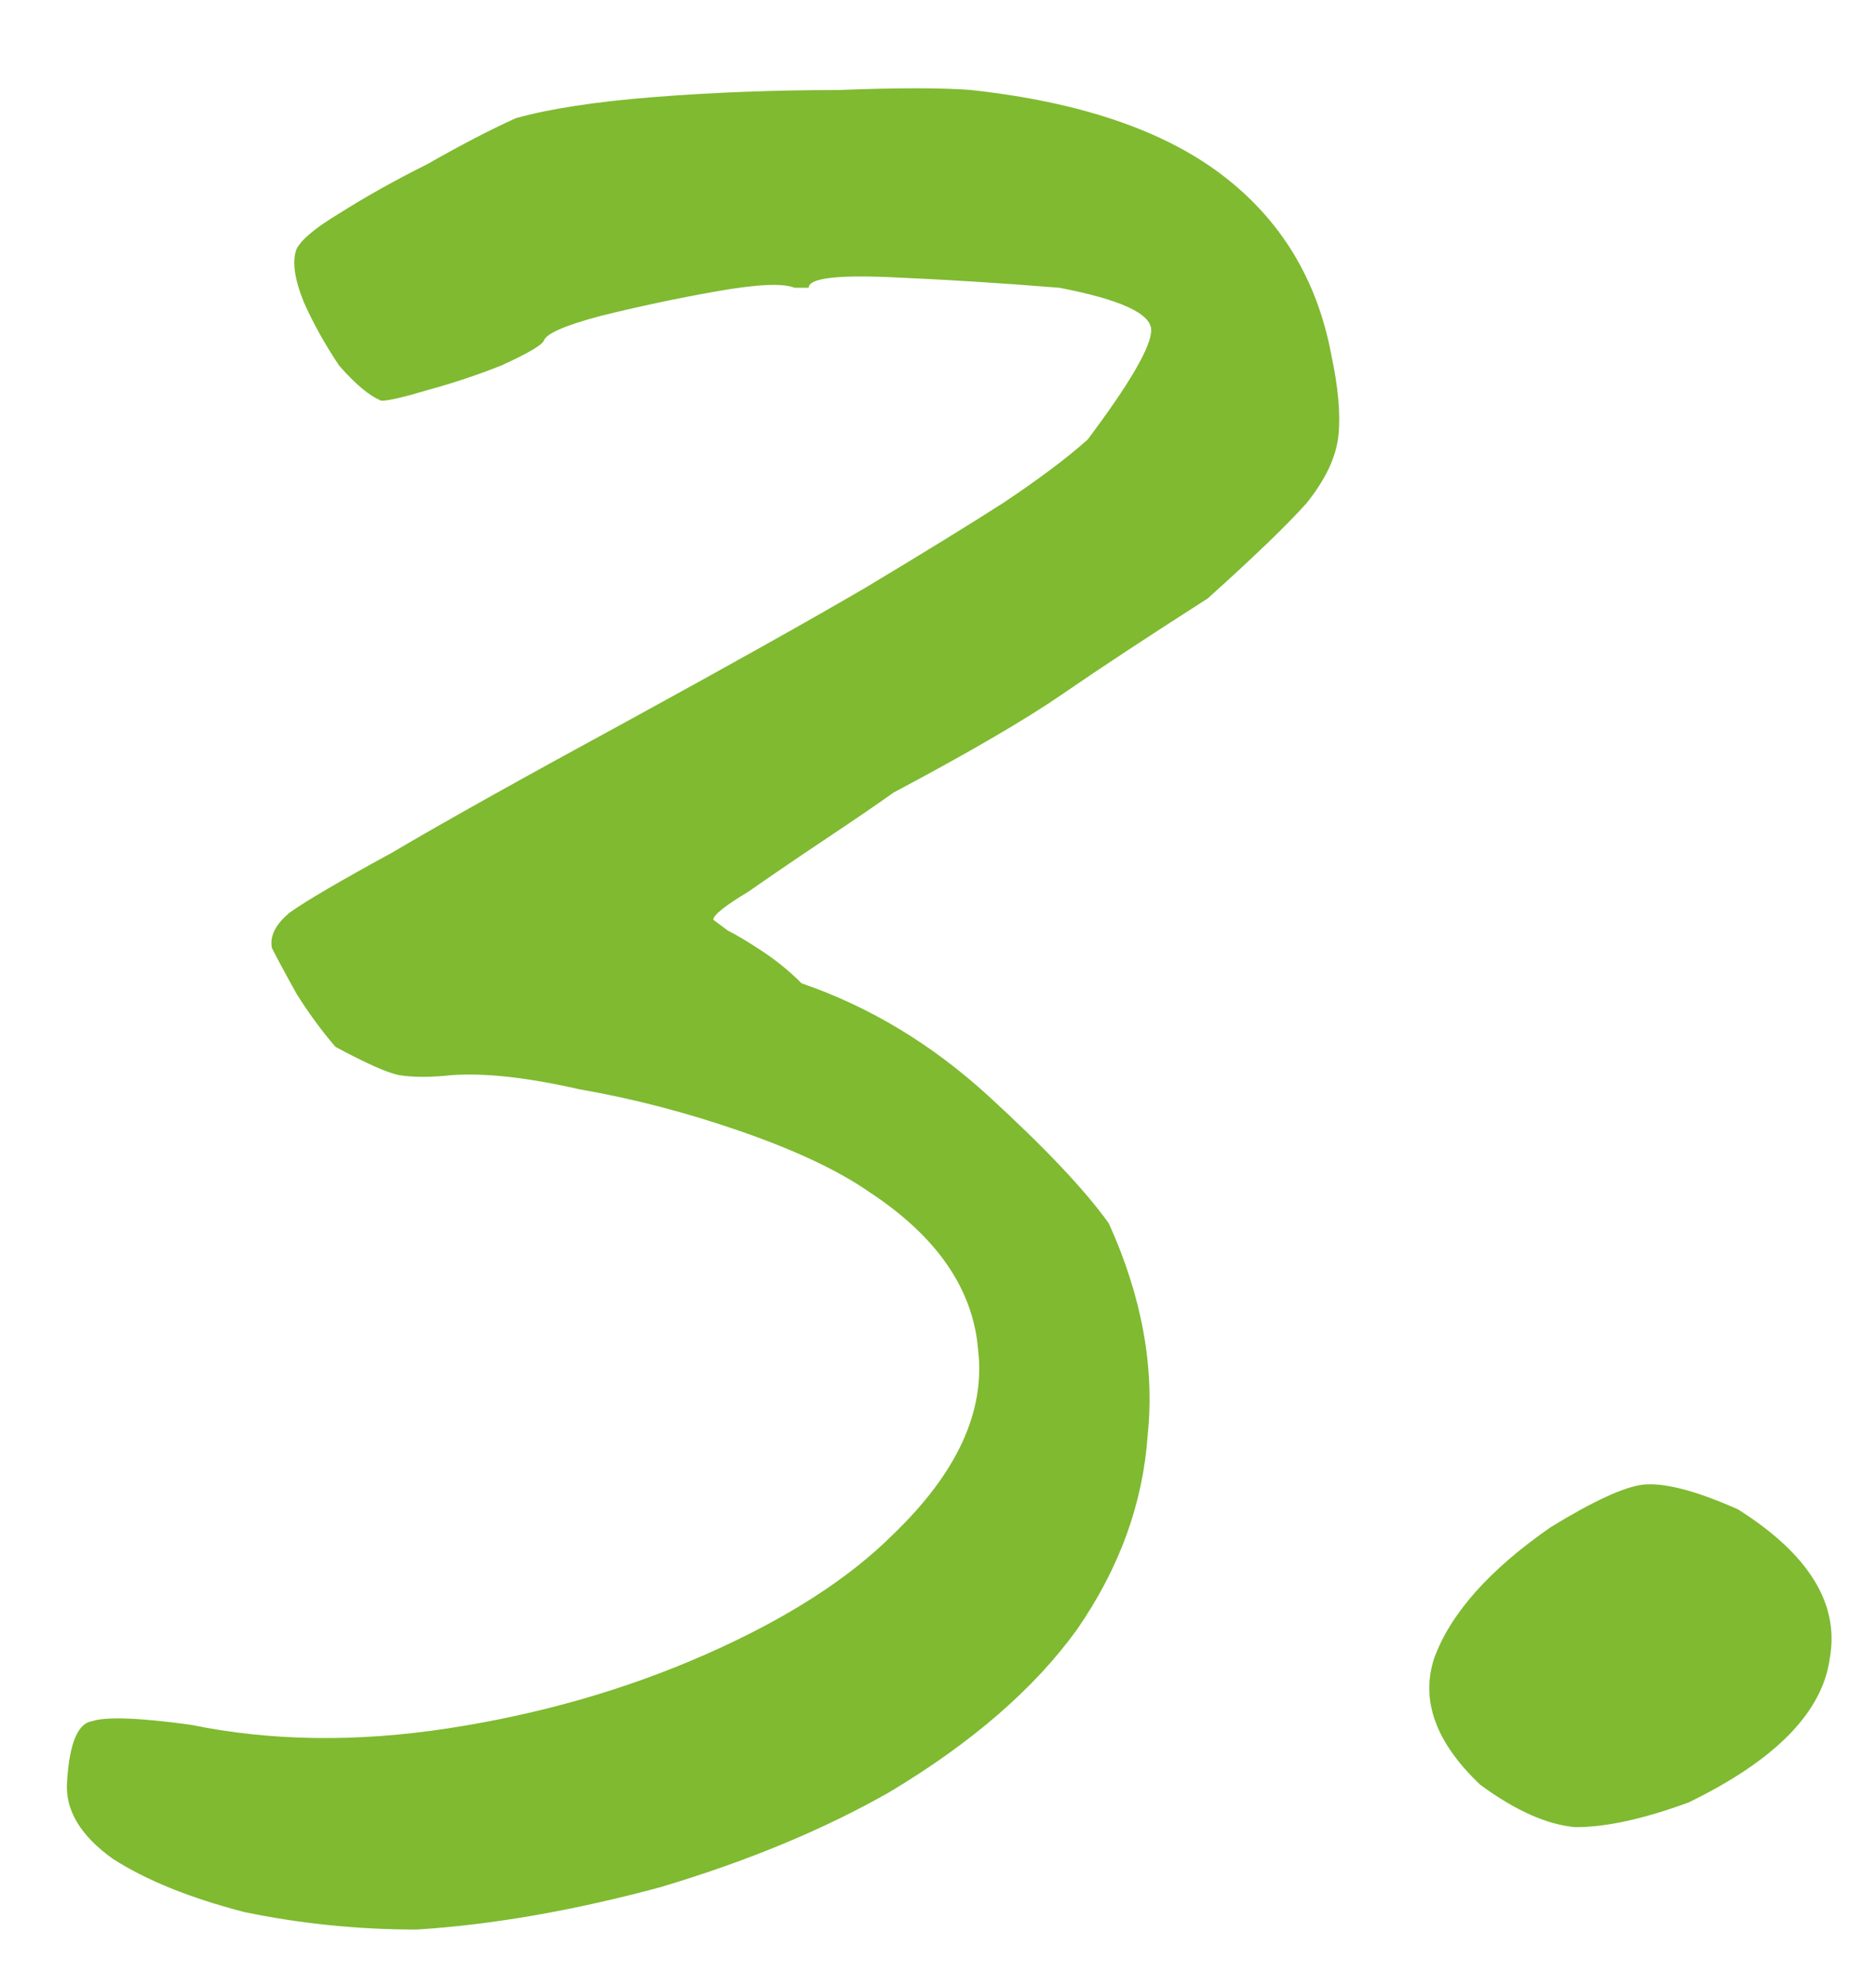 <?xml version="1.0" encoding="UTF-8"?> <svg xmlns="http://www.w3.org/2000/svg" width="17" height="18" viewBox="0 0 17 18" fill="none"> <path d="M3.776 17.488C3.243 17.488 2.72 17.435 2.208 17.328C1.717 17.2 1.323 17.04 1.024 16.848C0.725 16.635 0.587 16.4 0.608 16.144C0.629 15.803 0.704 15.621 0.832 15.6C0.96 15.557 1.259 15.568 1.728 15.632C2.453 15.781 3.232 15.792 4.064 15.664C4.896 15.536 5.675 15.312 6.4 14.992C7.125 14.672 7.691 14.309 8.096 13.904C8.672 13.349 8.928 12.795 8.864 12.24C8.821 11.685 8.491 11.205 7.872 10.8C7.595 10.608 7.211 10.427 6.72 10.256C6.229 10.085 5.739 9.957 5.248 9.872C4.779 9.765 4.395 9.723 4.096 9.744C3.904 9.765 3.744 9.765 3.616 9.744C3.509 9.723 3.317 9.637 3.04 9.488C2.912 9.339 2.795 9.179 2.688 9.008C2.581 8.816 2.507 8.677 2.464 8.592C2.443 8.485 2.496 8.379 2.624 8.272C2.773 8.165 3.083 7.984 3.552 7.728C4.021 7.451 4.747 7.045 5.728 6.512C6.624 6.021 7.328 5.627 7.84 5.328C8.373 5.008 8.789 4.752 9.088 4.56C9.408 4.347 9.664 4.155 9.856 3.984C10.24 3.472 10.432 3.141 10.432 2.992C10.432 2.843 10.155 2.715 9.6 2.608C9.067 2.565 8.555 2.533 8.064 2.512C7.573 2.491 7.328 2.523 7.328 2.608C7.328 2.608 7.317 2.608 7.296 2.608C7.296 2.608 7.264 2.608 7.2 2.608C7.093 2.565 6.859 2.576 6.496 2.64C6.133 2.704 5.781 2.779 5.44 2.864C5.12 2.949 4.949 3.024 4.928 3.088C4.907 3.131 4.779 3.205 4.544 3.312C4.331 3.397 4.107 3.472 3.872 3.536C3.659 3.6 3.52 3.632 3.456 3.632C3.349 3.589 3.221 3.483 3.072 3.312C2.944 3.12 2.837 2.928 2.752 2.736C2.667 2.523 2.645 2.363 2.688 2.256C2.731 2.171 2.859 2.064 3.072 1.936C3.307 1.787 3.573 1.637 3.872 1.488C4.171 1.317 4.437 1.179 4.672 1.072C4.971 0.987 5.387 0.923 5.92 0.88C6.475 0.837 7.029 0.816 7.584 0.816C8.139 0.795 8.544 0.795 8.8 0.816C9.781 0.923 10.539 1.179 11.072 1.584C11.605 1.989 11.936 2.533 12.064 3.216C12.128 3.515 12.149 3.76 12.128 3.952C12.107 4.144 12.011 4.347 11.84 4.56C11.669 4.752 11.371 5.04 10.944 5.424C10.411 5.765 9.973 6.053 9.632 6.288C9.291 6.523 8.779 6.821 8.096 7.184C7.947 7.291 7.744 7.429 7.488 7.6C7.232 7.771 6.997 7.931 6.784 8.08C6.571 8.208 6.464 8.293 6.464 8.336C6.464 8.336 6.507 8.368 6.592 8.432C6.677 8.475 6.784 8.539 6.912 8.624C7.04 8.709 7.157 8.805 7.264 8.912C7.883 9.125 8.448 9.467 8.96 9.936C9.472 10.405 9.835 10.789 10.048 11.088C10.347 11.749 10.464 12.389 10.4 13.008C10.357 13.627 10.144 14.213 9.76 14.768C9.376 15.301 8.811 15.792 8.064 16.24C7.467 16.581 6.773 16.869 5.984 17.104C5.195 17.317 4.459 17.445 3.776 17.488ZM15.302 16.336C14.897 16.485 14.556 16.56 14.278 16.56C14.022 16.539 13.734 16.411 13.414 16.176C13.009 15.792 12.87 15.408 12.998 15.024C13.148 14.619 13.5 14.224 14.054 13.84C14.438 13.605 14.716 13.477 14.886 13.456C15.078 13.435 15.366 13.509 15.75 13.68C16.39 14.085 16.668 14.533 16.582 15.024C16.518 15.515 16.092 15.952 15.302 16.336Z" fill="#7FBA31"></path> </svg> 